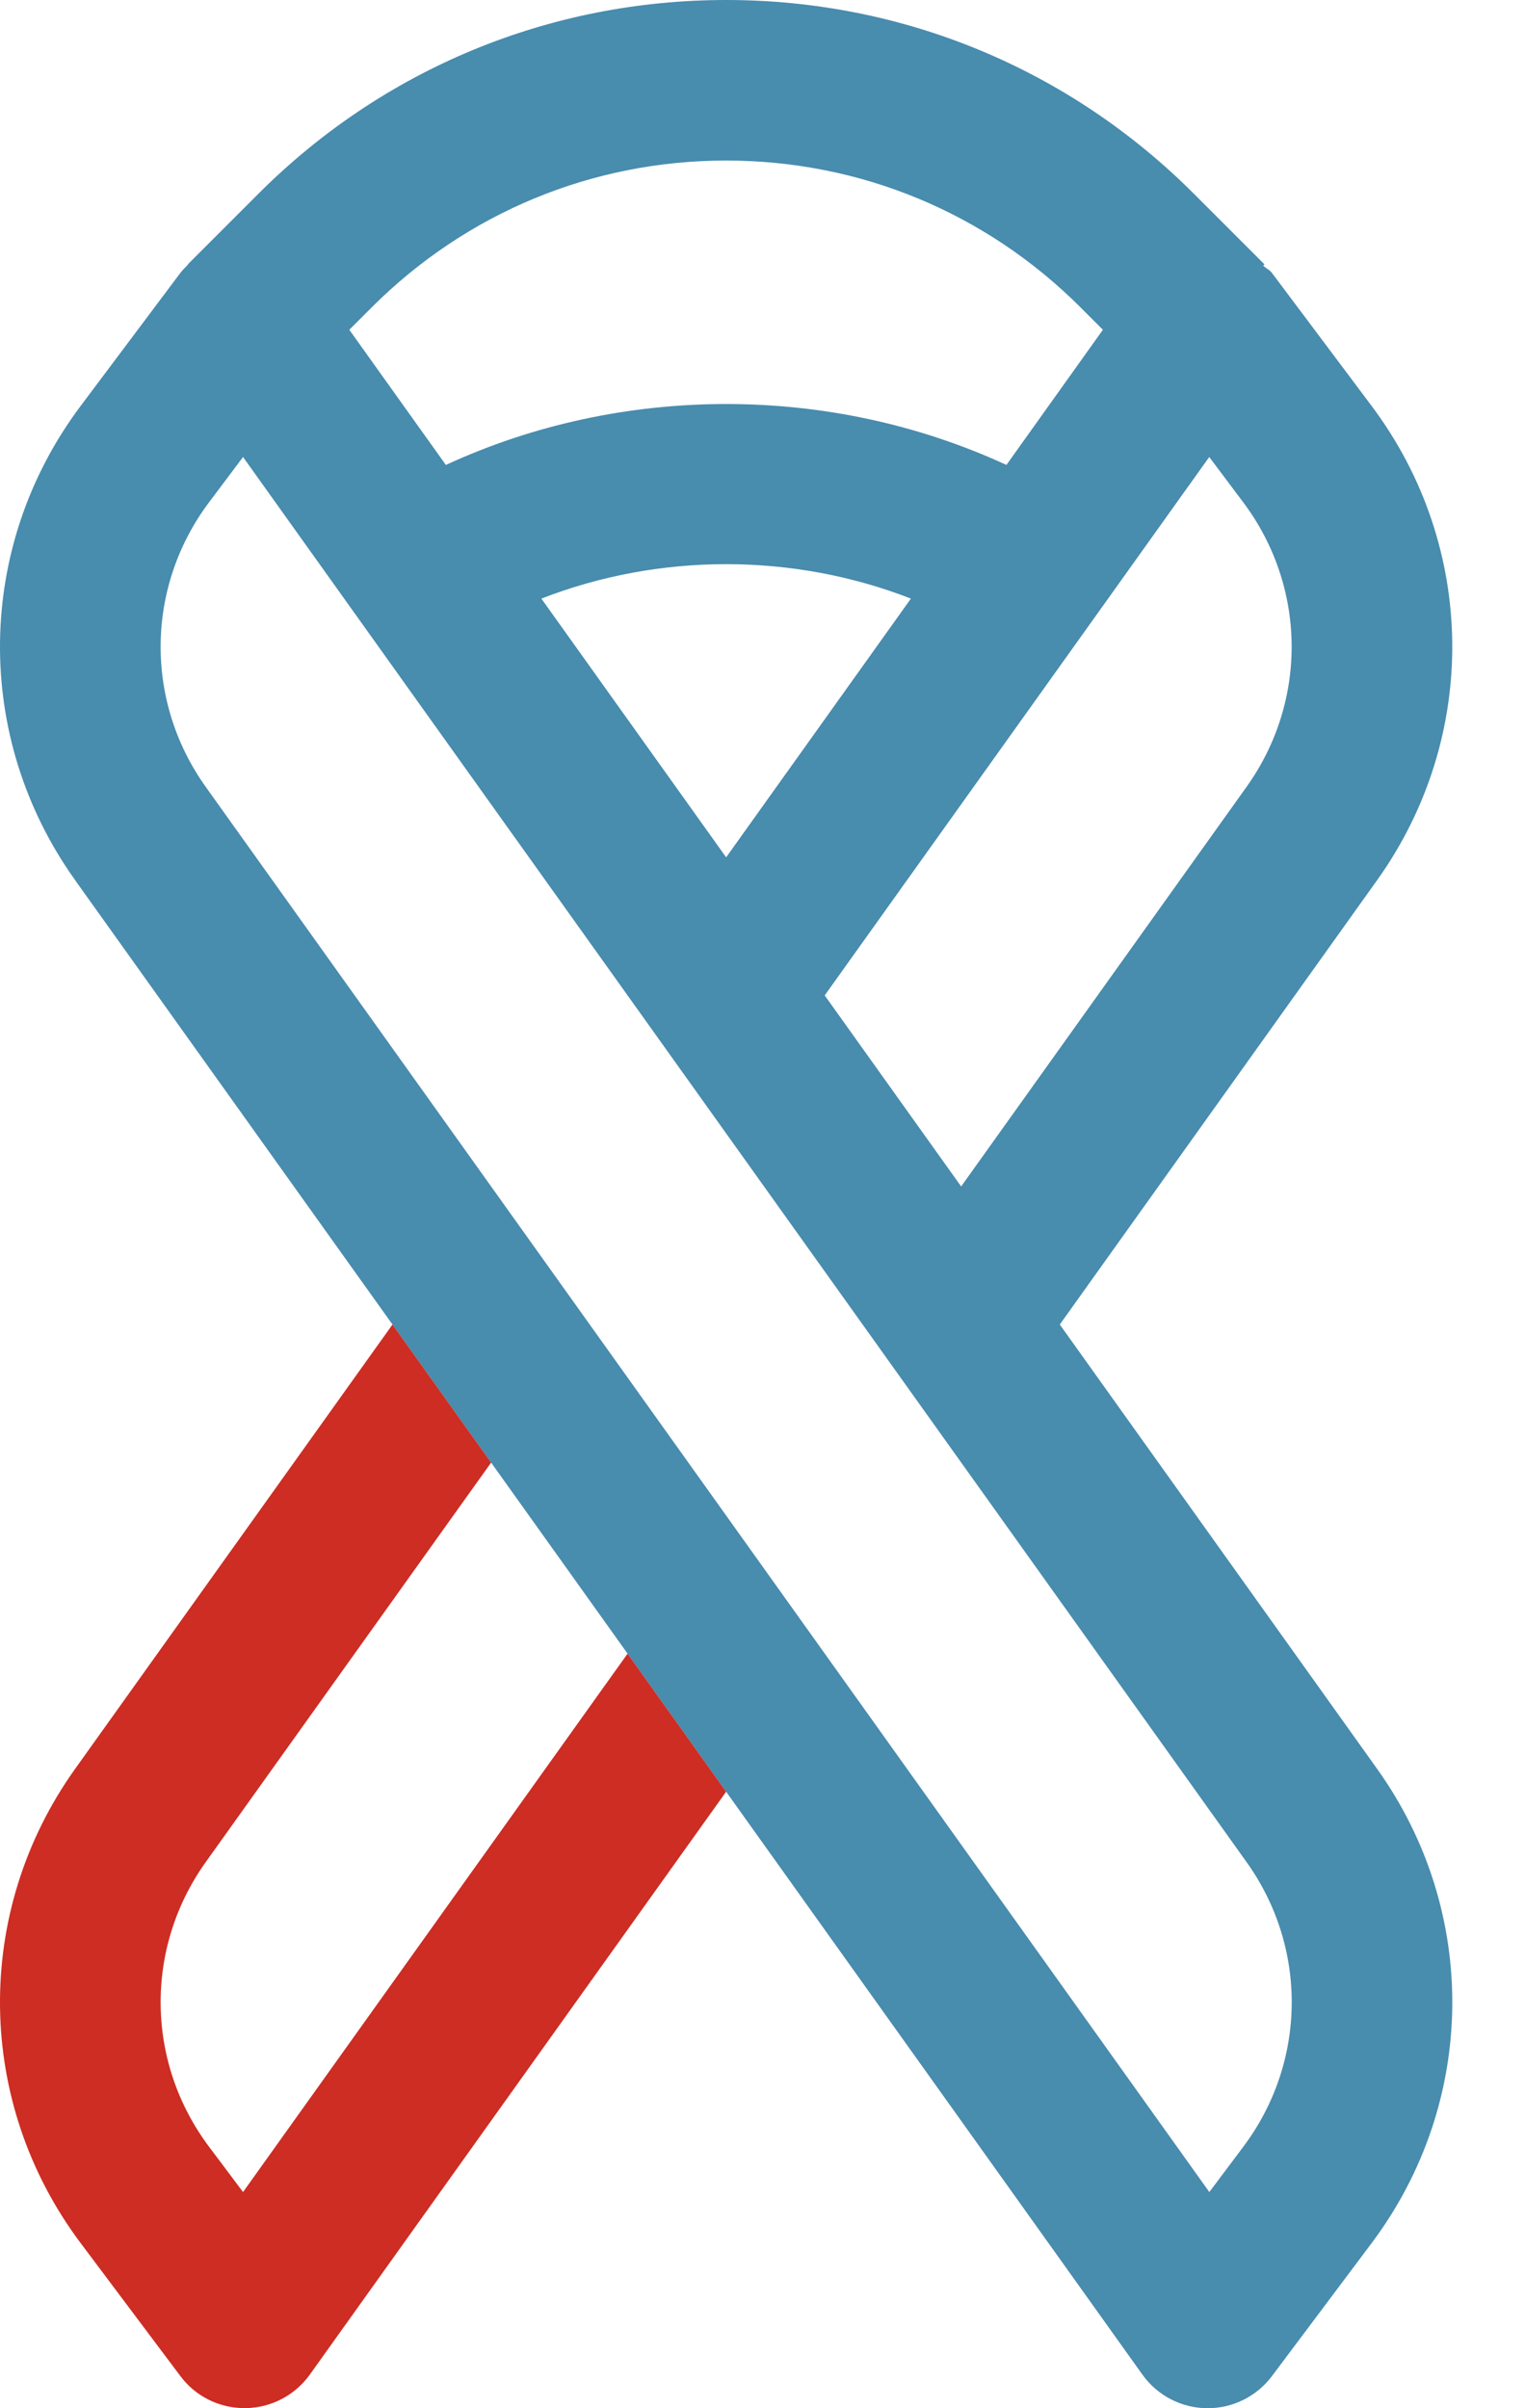 <svg width="19" height="30" viewBox="0 0 19 30" fill="none" xmlns="http://www.w3.org/2000/svg">
<path fill-rule="evenodd" clip-rule="evenodd" d="M10.961 25L9.047 22.32L7.819 20.6L6.119 18.22L4.89 16.5L0.961 11L0.936 10.964C-0.337 9.183 -0.309 6.809 1.004 5.058L2.247 3.4C2.27 3.37 2.296 3.344 2.322 3.317C2.329 3.31 2.336 3.303 2.343 3.296L2.34 3.293L3.219 2.414C4.776 0.857 6.846 0 9.047 0C11.248 0 13.318 0.857 14.875 2.414L15.754 3.293L15.738 3.309C15.753 3.324 15.769 3.335 15.786 3.347C15.808 3.362 15.831 3.378 15.847 3.4L17.09 5.058C18.403 6.809 18.43 9.183 17.158 10.964L13.204 16.5L17.158 22.036C18.431 23.817 18.403 26.191 17.09 27.942L15.847 29.6C15.658 29.852 15.361 30 15.047 30H15.035C14.716 29.996 14.419 29.841 14.233 29.581L10.961 25ZM11.975 14.78L15.531 9.802C16.295 8.732 16.278 7.309 15.49 6.258L15.066 5.693L10.275 12.4L11.975 14.78ZM11.349 7.457C9.881 6.885 8.214 6.885 6.745 7.457L9.047 10.68L11.349 7.457ZM13.461 3.828C12.281 2.649 10.714 2 9.047 2C7.38 2 5.813 2.649 4.632 3.828L4.352 4.108L5.555 5.792C7.746 4.78 10.348 4.78 12.539 5.792L13.741 4.108L13.461 3.828ZM3.028 5.693L2.604 6.258C1.816 7.309 1.799 8.732 2.563 9.802L15.067 27.307L15.491 26.742C16.279 25.691 16.296 24.267 15.532 23.198L3.028 5.693Z" fill="#488CAE"/>
<path fill-rule="evenodd" clip-rule="evenodd" d="M2.247 29.599L1.004 27.942C-0.309 26.191 -0.337 23.817 0.936 22.035L4.89 16.5L6.119 18.22L2.563 23.197C1.799 24.267 1.816 25.691 2.604 26.742L3.028 27.307L7.819 20.6L9.047 22.32L3.861 29.58C3.675 29.84 3.377 29.995 3.059 29.999H3.047C2.732 29.999 2.435 29.852 2.247 29.599Z" fill="#CD2D23"/>
</svg>

